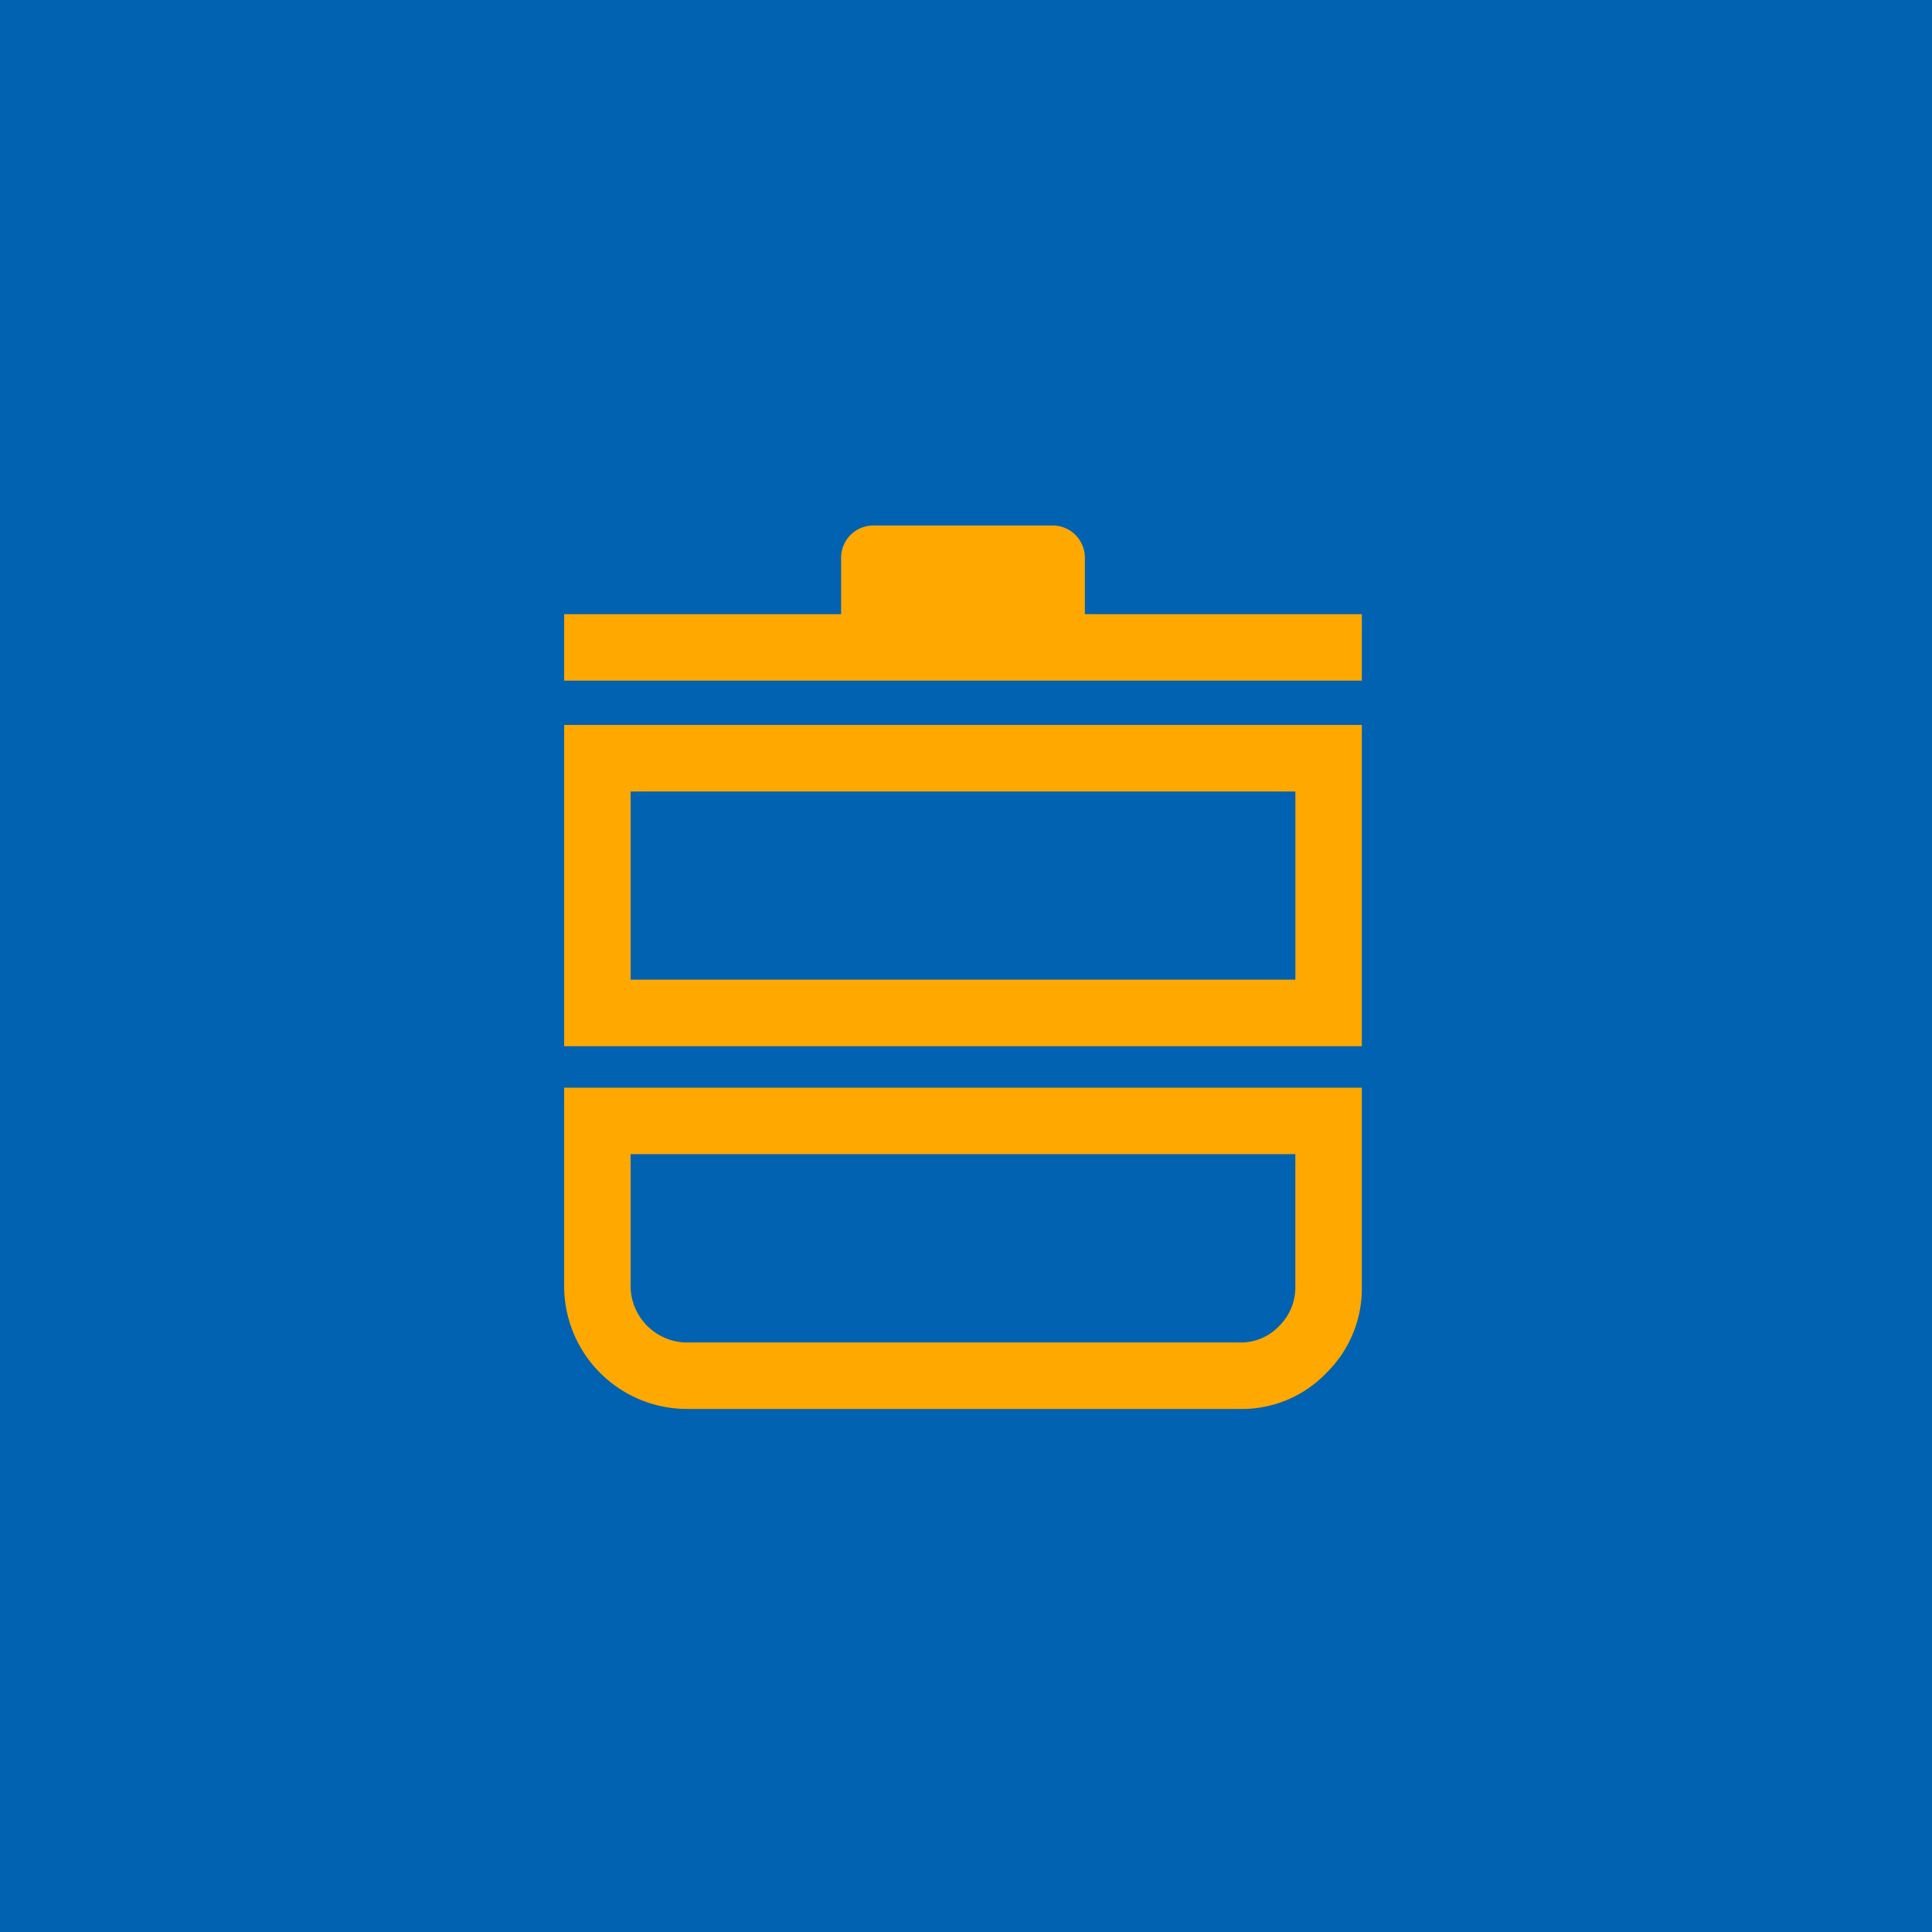 <svg xmlns="http://www.w3.org/2000/svg" width="250" height="250" viewBox="0 0 250 250">
  <g id="Group_50" data-name="Group 50" transform="translate(-1173 -290)">
    <rect id="Rectangle_15" data-name="Rectangle 15" width="250" height="250" transform="translate(1173 290)" fill="#0062b0"/>
    <g id="Group_49" data-name="Group 49" transform="translate(794.981 189.448)">
      <path id="Path_102" data-name="Path 102" d="M451.02,194.36v41.57H554.24V194.36Zm94.62,8.61v24.35H459.62V202.97Z" fill="#ffa800"/>
      <path id="Path_103" data-name="Path 103" d="M518.4,180.022v-7.168c0-.089,0-.179,0-.268a4.169,4.169,0,0,0-4.3-4.032h-22.94q-.135,0-.27,0a4.168,4.168,0,0,0-4.031,4.3v7.171H451.02v8.6l103.221,0v-8.6Z" fill="#ffa800"/>
      <path id="Path_104" data-name="Path 104" d="M451.02,267.1a15.909,15.909,0,0,0,15.769,15.769H538.47a15.1,15.1,0,0,0,11.182-4.659,15.286,15.286,0,0,0,4.588-11.11v-25.8H451.02Zm8.6-17.2h86.016v17.2a6.993,6.993,0,0,1-2.079,5.018,6.805,6.805,0,0,1-5.089,2.15h-71.68v0a7.344,7.344,0,0,1-7.168-7.166Z" fill="#ffa800"/>
    </g>
  </g>
</svg>
